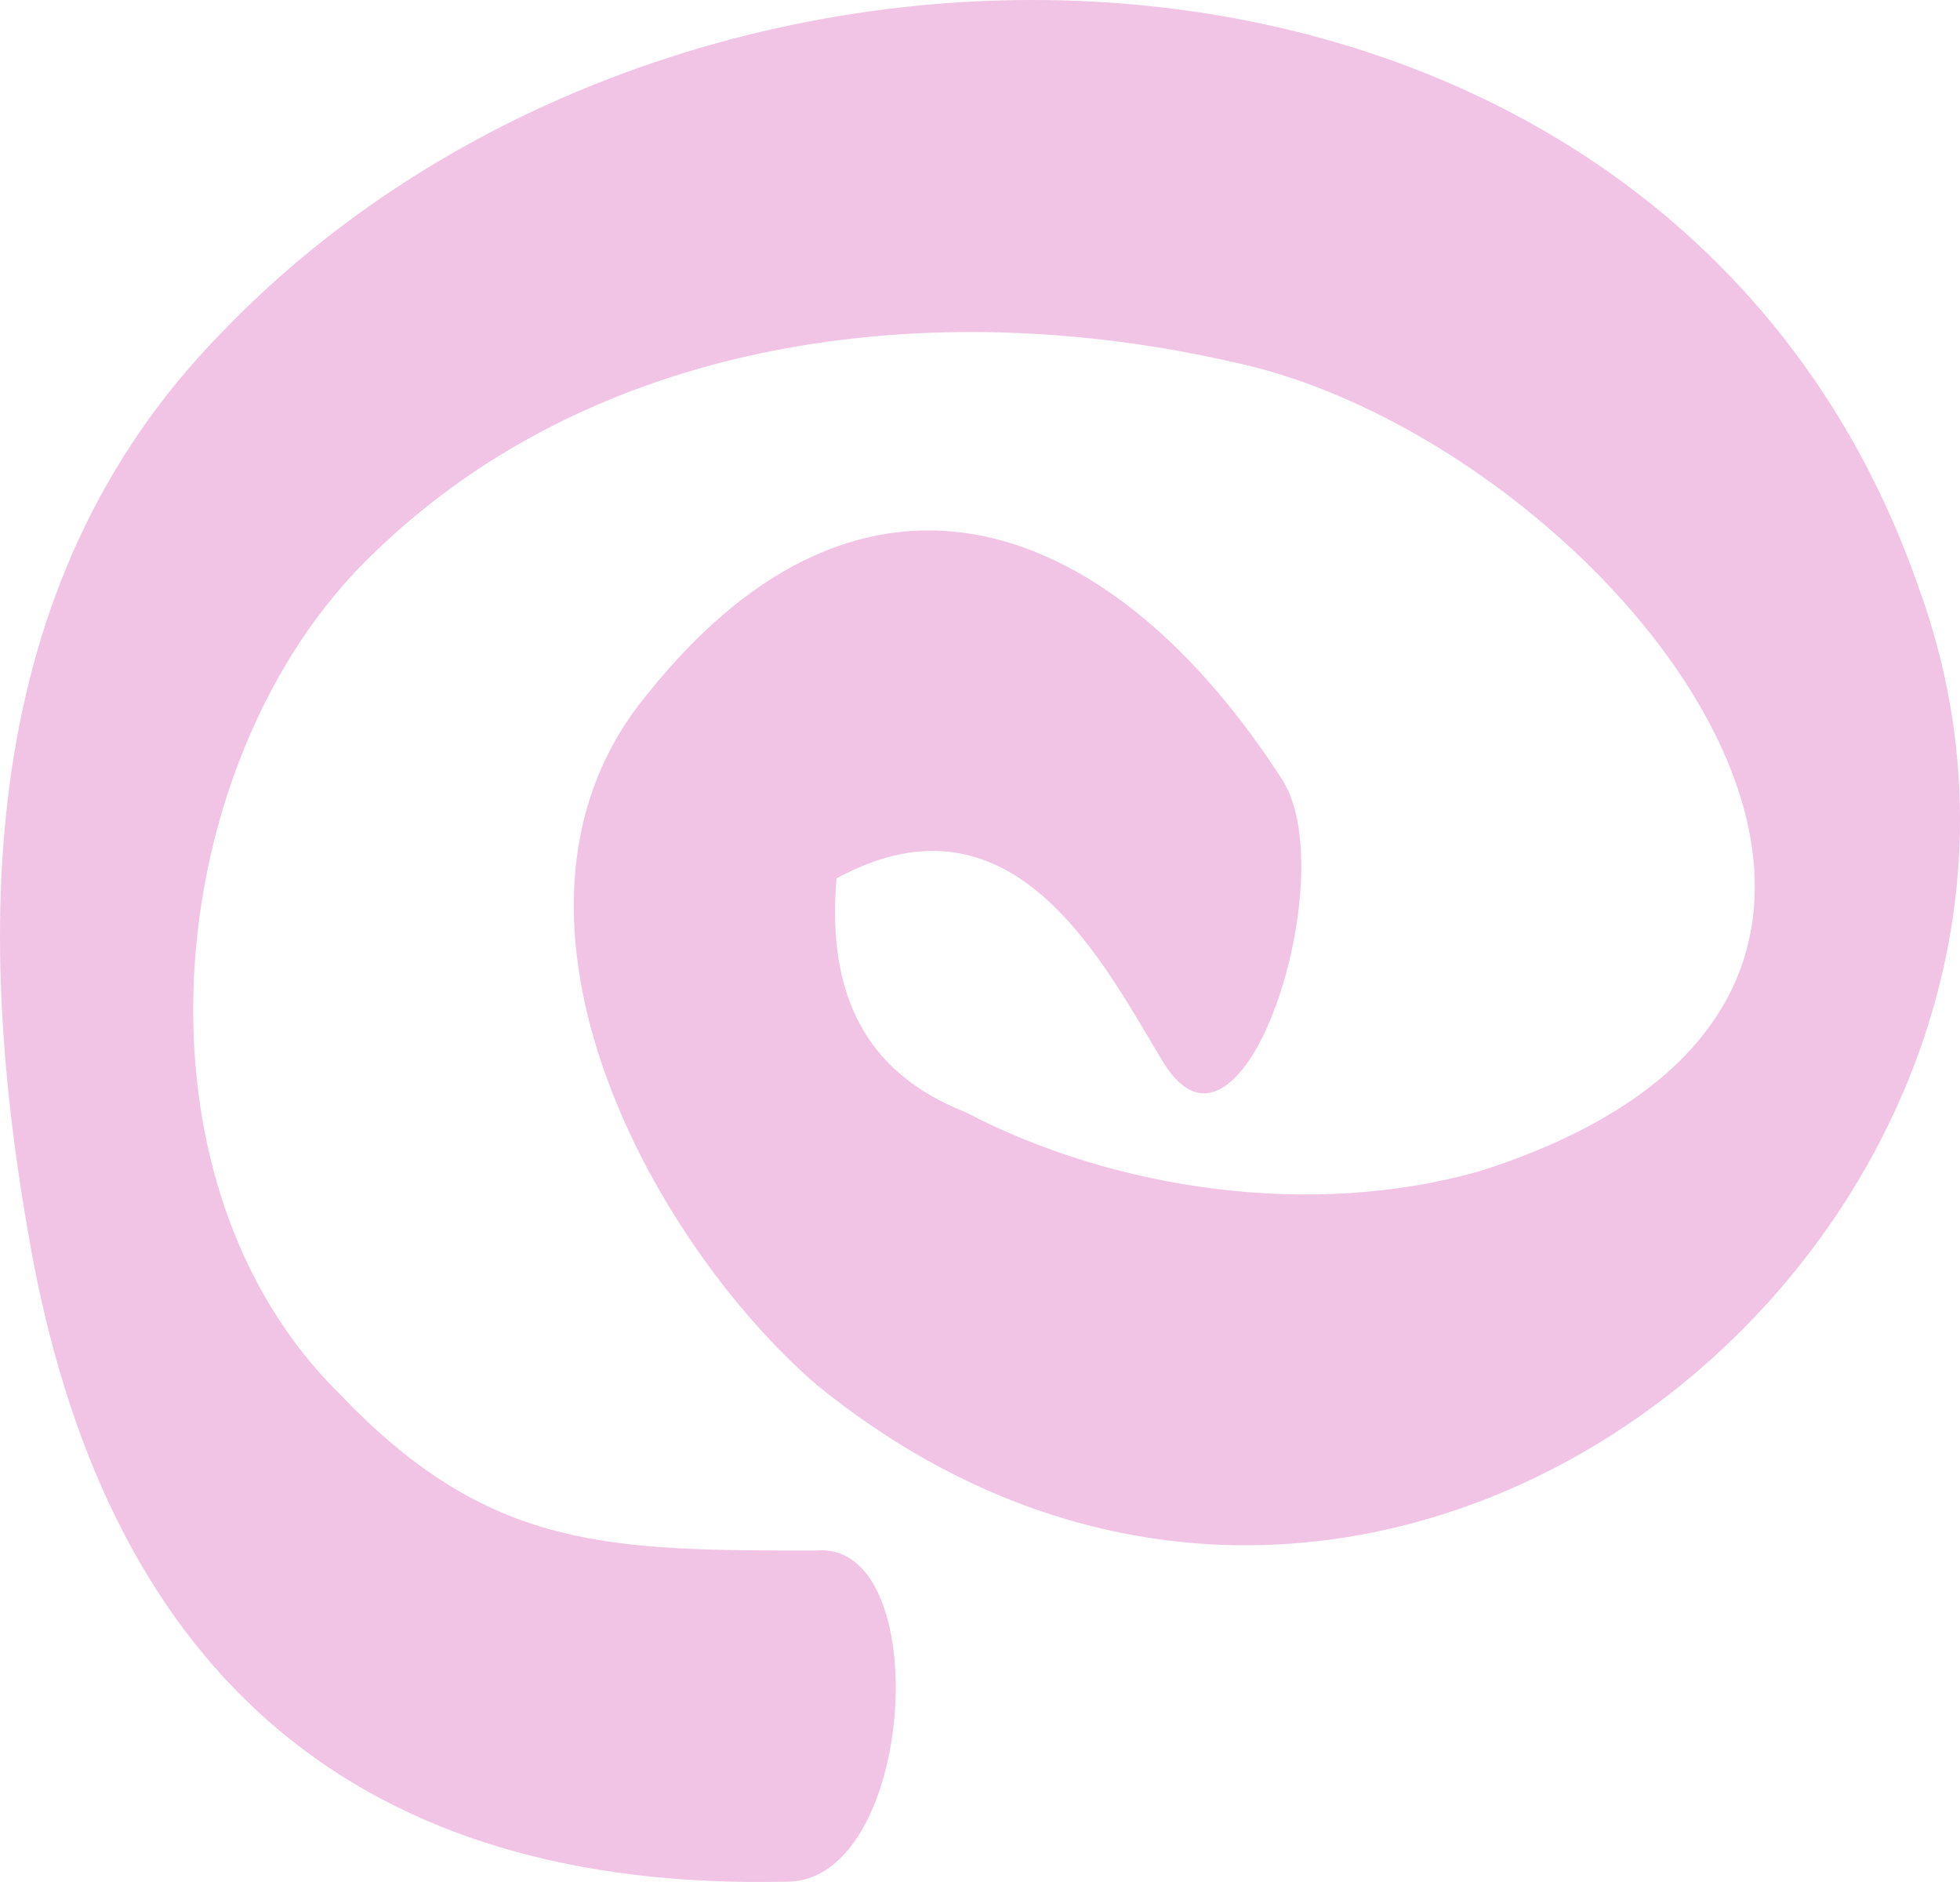 <?xml version="1.0" encoding="UTF-8"?> <svg xmlns="http://www.w3.org/2000/svg" width="25" height="24" viewBox="0 0 25 24" fill="none"> <path d="M24.467 7.476C21.302 -1.592 8.898 -2.089 2.822 4.246C-0.342 7.476 -0.342 11.947 0.417 16.046C1.43 21.387 4.594 24.12 10.037 23.996C11.682 23.996 11.936 19.648 10.417 19.773C7.759 19.773 6.24 19.773 4.341 17.785C1.556 15.053 2.063 9.836 4.594 7.227C7.506 4.246 11.936 3.749 15.733 4.619C20.416 5.612 26.239 12.568 18.897 14.928C16.746 15.55 14.214 15.177 12.316 14.183C11.05 13.686 10.543 12.693 10.67 11.202C12.948 9.96 14.088 12.32 14.847 13.562C15.86 15.177 17.125 11.202 16.366 9.96C14.214 6.606 11.05 5.364 8.265 8.842C5.987 11.575 8.265 15.798 10.417 17.661C17.758 23.623 27.378 15.425 24.467 7.476Z" fill="#F1C4E5"></path> </svg> 